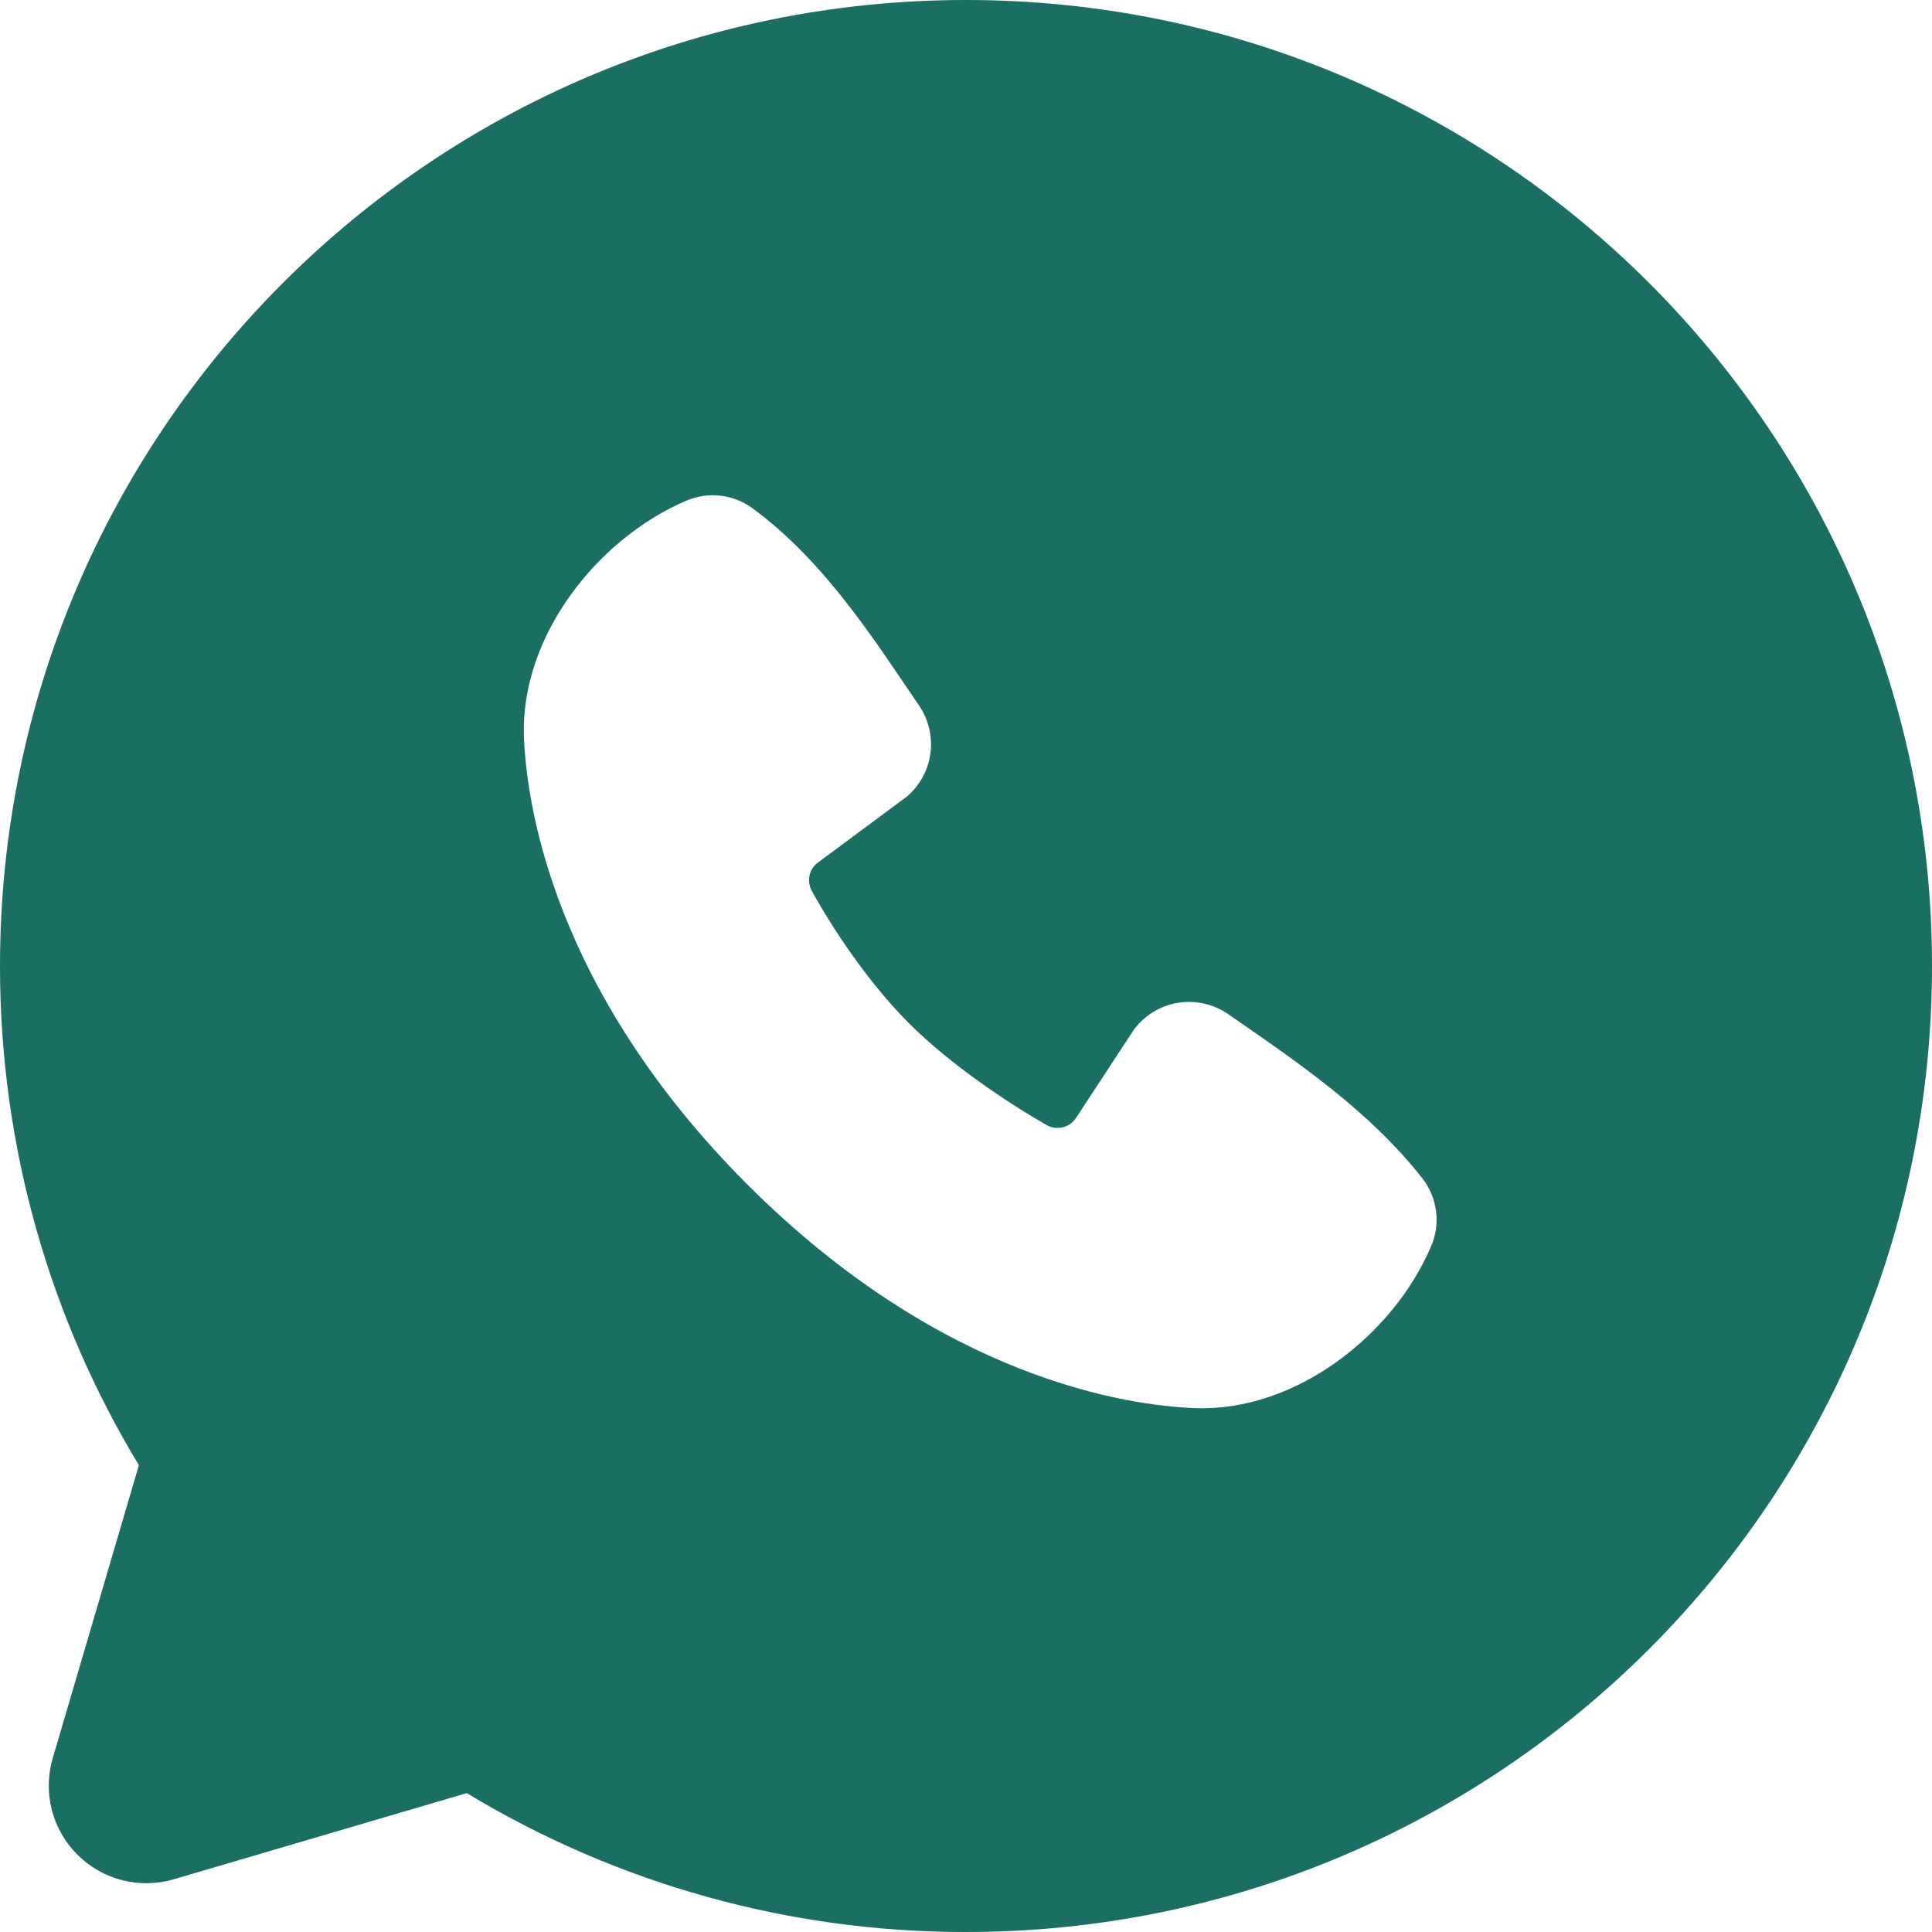 <?xml version="1.0" encoding="UTF-8"?> <svg xmlns="http://www.w3.org/2000/svg" width="46" height="46" viewBox="0 0 46 46" fill="none"> <path fill-rule="evenodd" clip-rule="evenodd" d="M23 0C10.297 0 0 10.297 0 23C0 27.347 1.208 31.418 3.307 34.886L1.256 41.86C1.138 42.26 1.13 42.685 1.233 43.09C1.336 43.494 1.547 43.863 1.842 44.158C2.137 44.453 2.506 44.663 2.91 44.767C3.315 44.87 3.74 44.862 4.14 44.744L11.114 42.693C14.699 44.862 18.81 46.006 23 46C35.703 46 46 35.703 46 23C46 10.297 35.703 0 23 0ZM17.797 28.205C22.45 32.855 26.892 33.47 28.46 33.527C30.845 33.614 33.168 31.793 34.072 29.679C34.186 29.416 34.228 29.128 34.192 28.843C34.157 28.559 34.045 28.289 33.87 28.062C32.609 26.452 30.905 25.295 29.24 24.145C28.892 23.905 28.465 23.809 28.048 23.876C27.631 23.944 27.256 24.171 27.002 24.509L25.622 26.613C25.549 26.726 25.436 26.808 25.306 26.84C25.176 26.872 25.038 26.854 24.921 26.788C23.984 26.252 22.62 25.341 21.641 24.362C20.661 23.382 19.805 22.08 19.325 21.204C19.265 21.092 19.248 20.963 19.276 20.84C19.304 20.717 19.376 20.608 19.479 20.534L21.604 18.957C21.907 18.693 22.103 18.327 22.154 17.928C22.205 17.529 22.107 17.126 21.88 16.795C20.849 15.286 19.649 13.368 17.908 12.096C17.683 11.933 17.42 11.831 17.144 11.801C16.868 11.771 16.589 11.813 16.335 11.923C14.219 12.829 12.388 15.152 12.475 17.542C12.533 19.111 13.147 23.552 17.797 28.205Z" fill="#1A6E64"></path> </svg> 